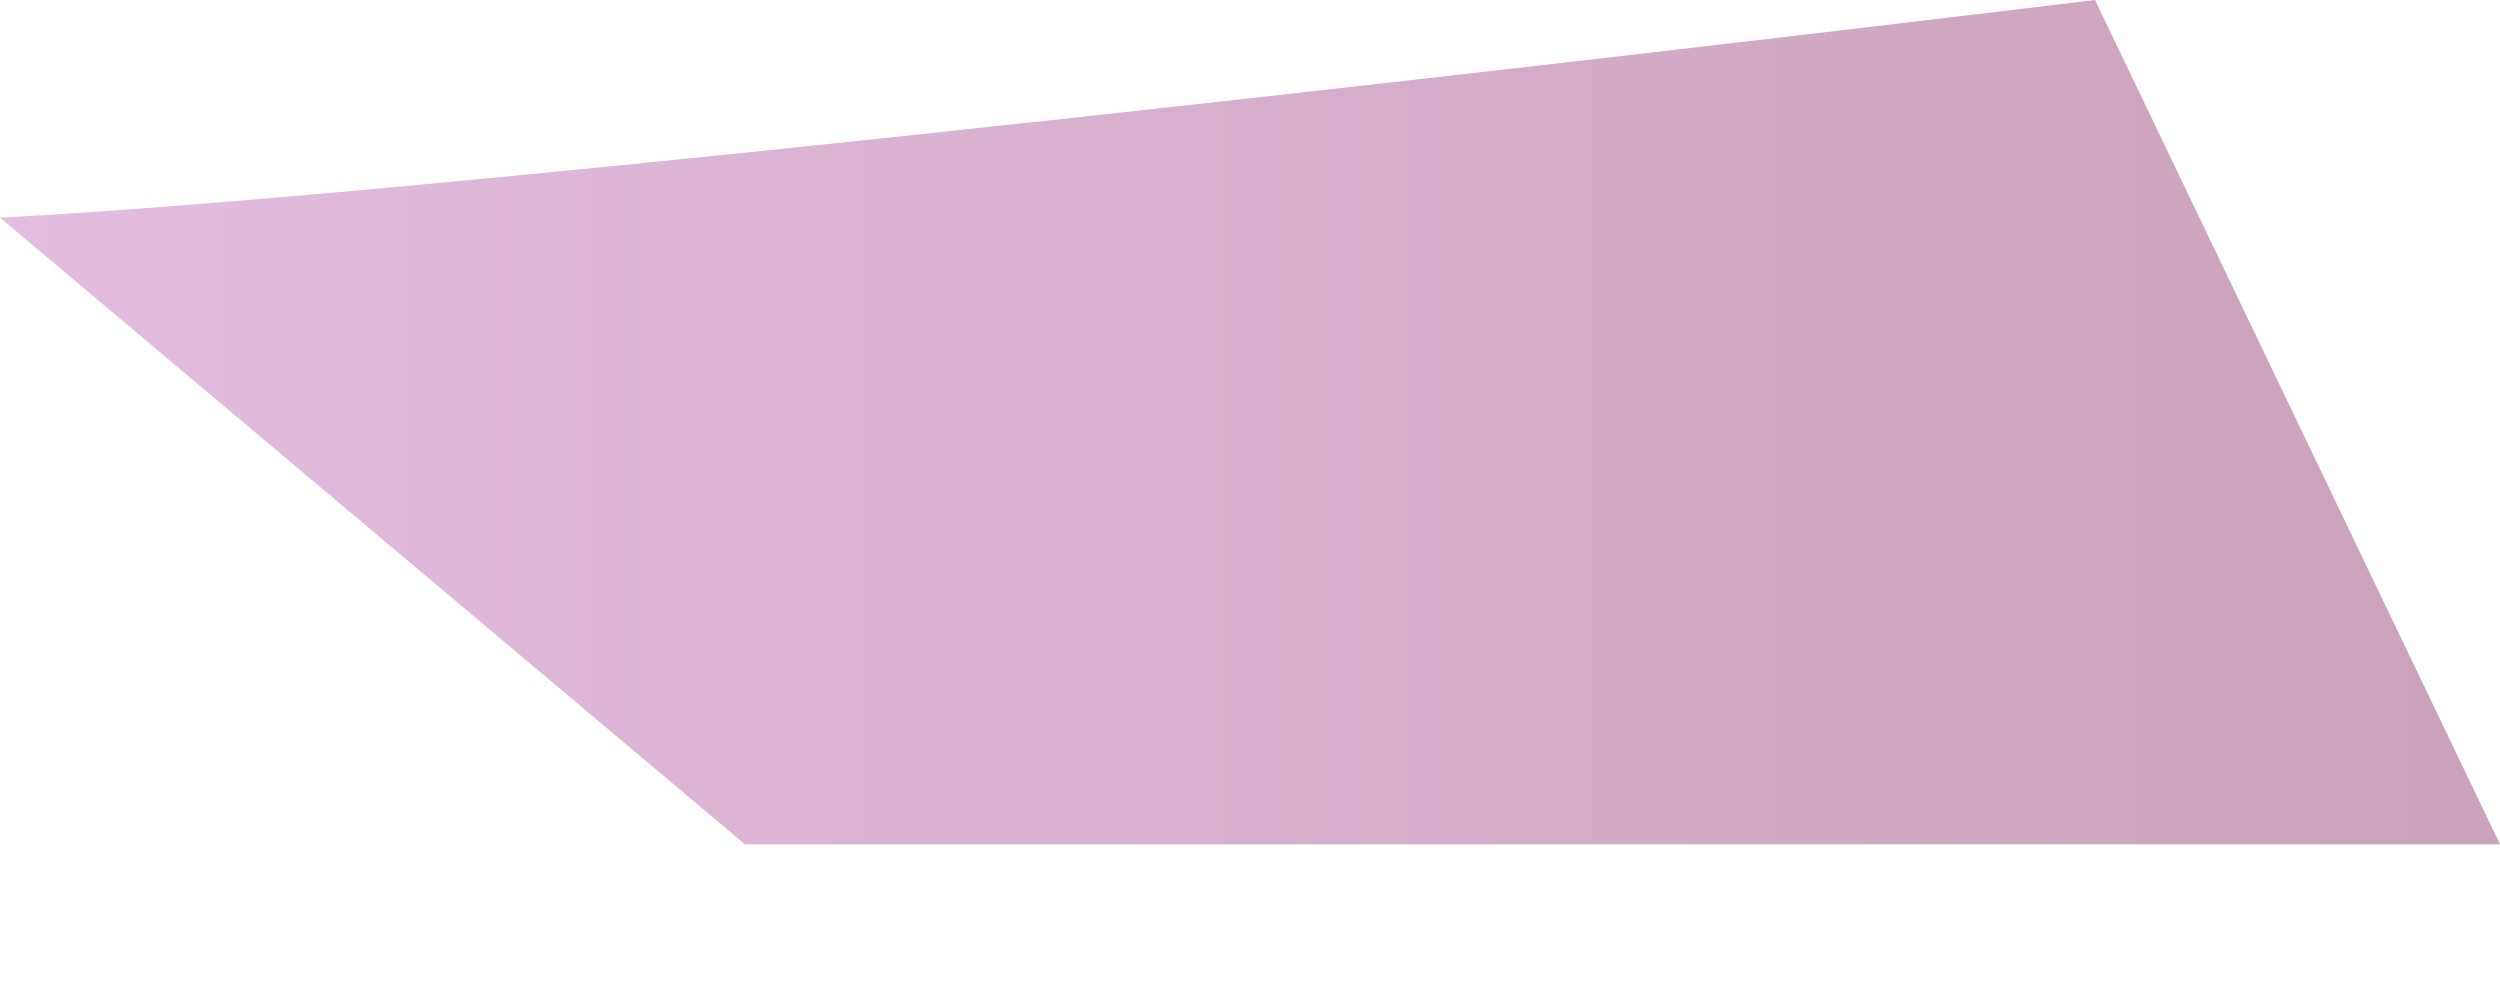 <?xml version="1.0" encoding="utf-8"?>
<svg xmlns="http://www.w3.org/2000/svg" fill="none" height="100%" overflow="visible" preserveAspectRatio="none" style="display: block;" viewBox="0 0 15 6" width="100%">
<path clip-rule="evenodd" d="M0 1.306L4.47 5.066H15L12.57 0C12.57 0 3.22 1.139 0 1.306Z" fill="url(#paint0_linear_0_75)" fill-rule="evenodd" id="Vector" opacity="0.5" style="mix-blend-mode:multiply"/>
<defs>
<linearGradient gradientUnits="userSpaceOnUse" id="paint0_linear_0_75" x1="0" x2="15" y1="2.529" y2="2.529">
<stop stop-color="#C77CBD"/>
<stop offset="1" stop-color="#974577"/>
</linearGradient>
</defs>
</svg>